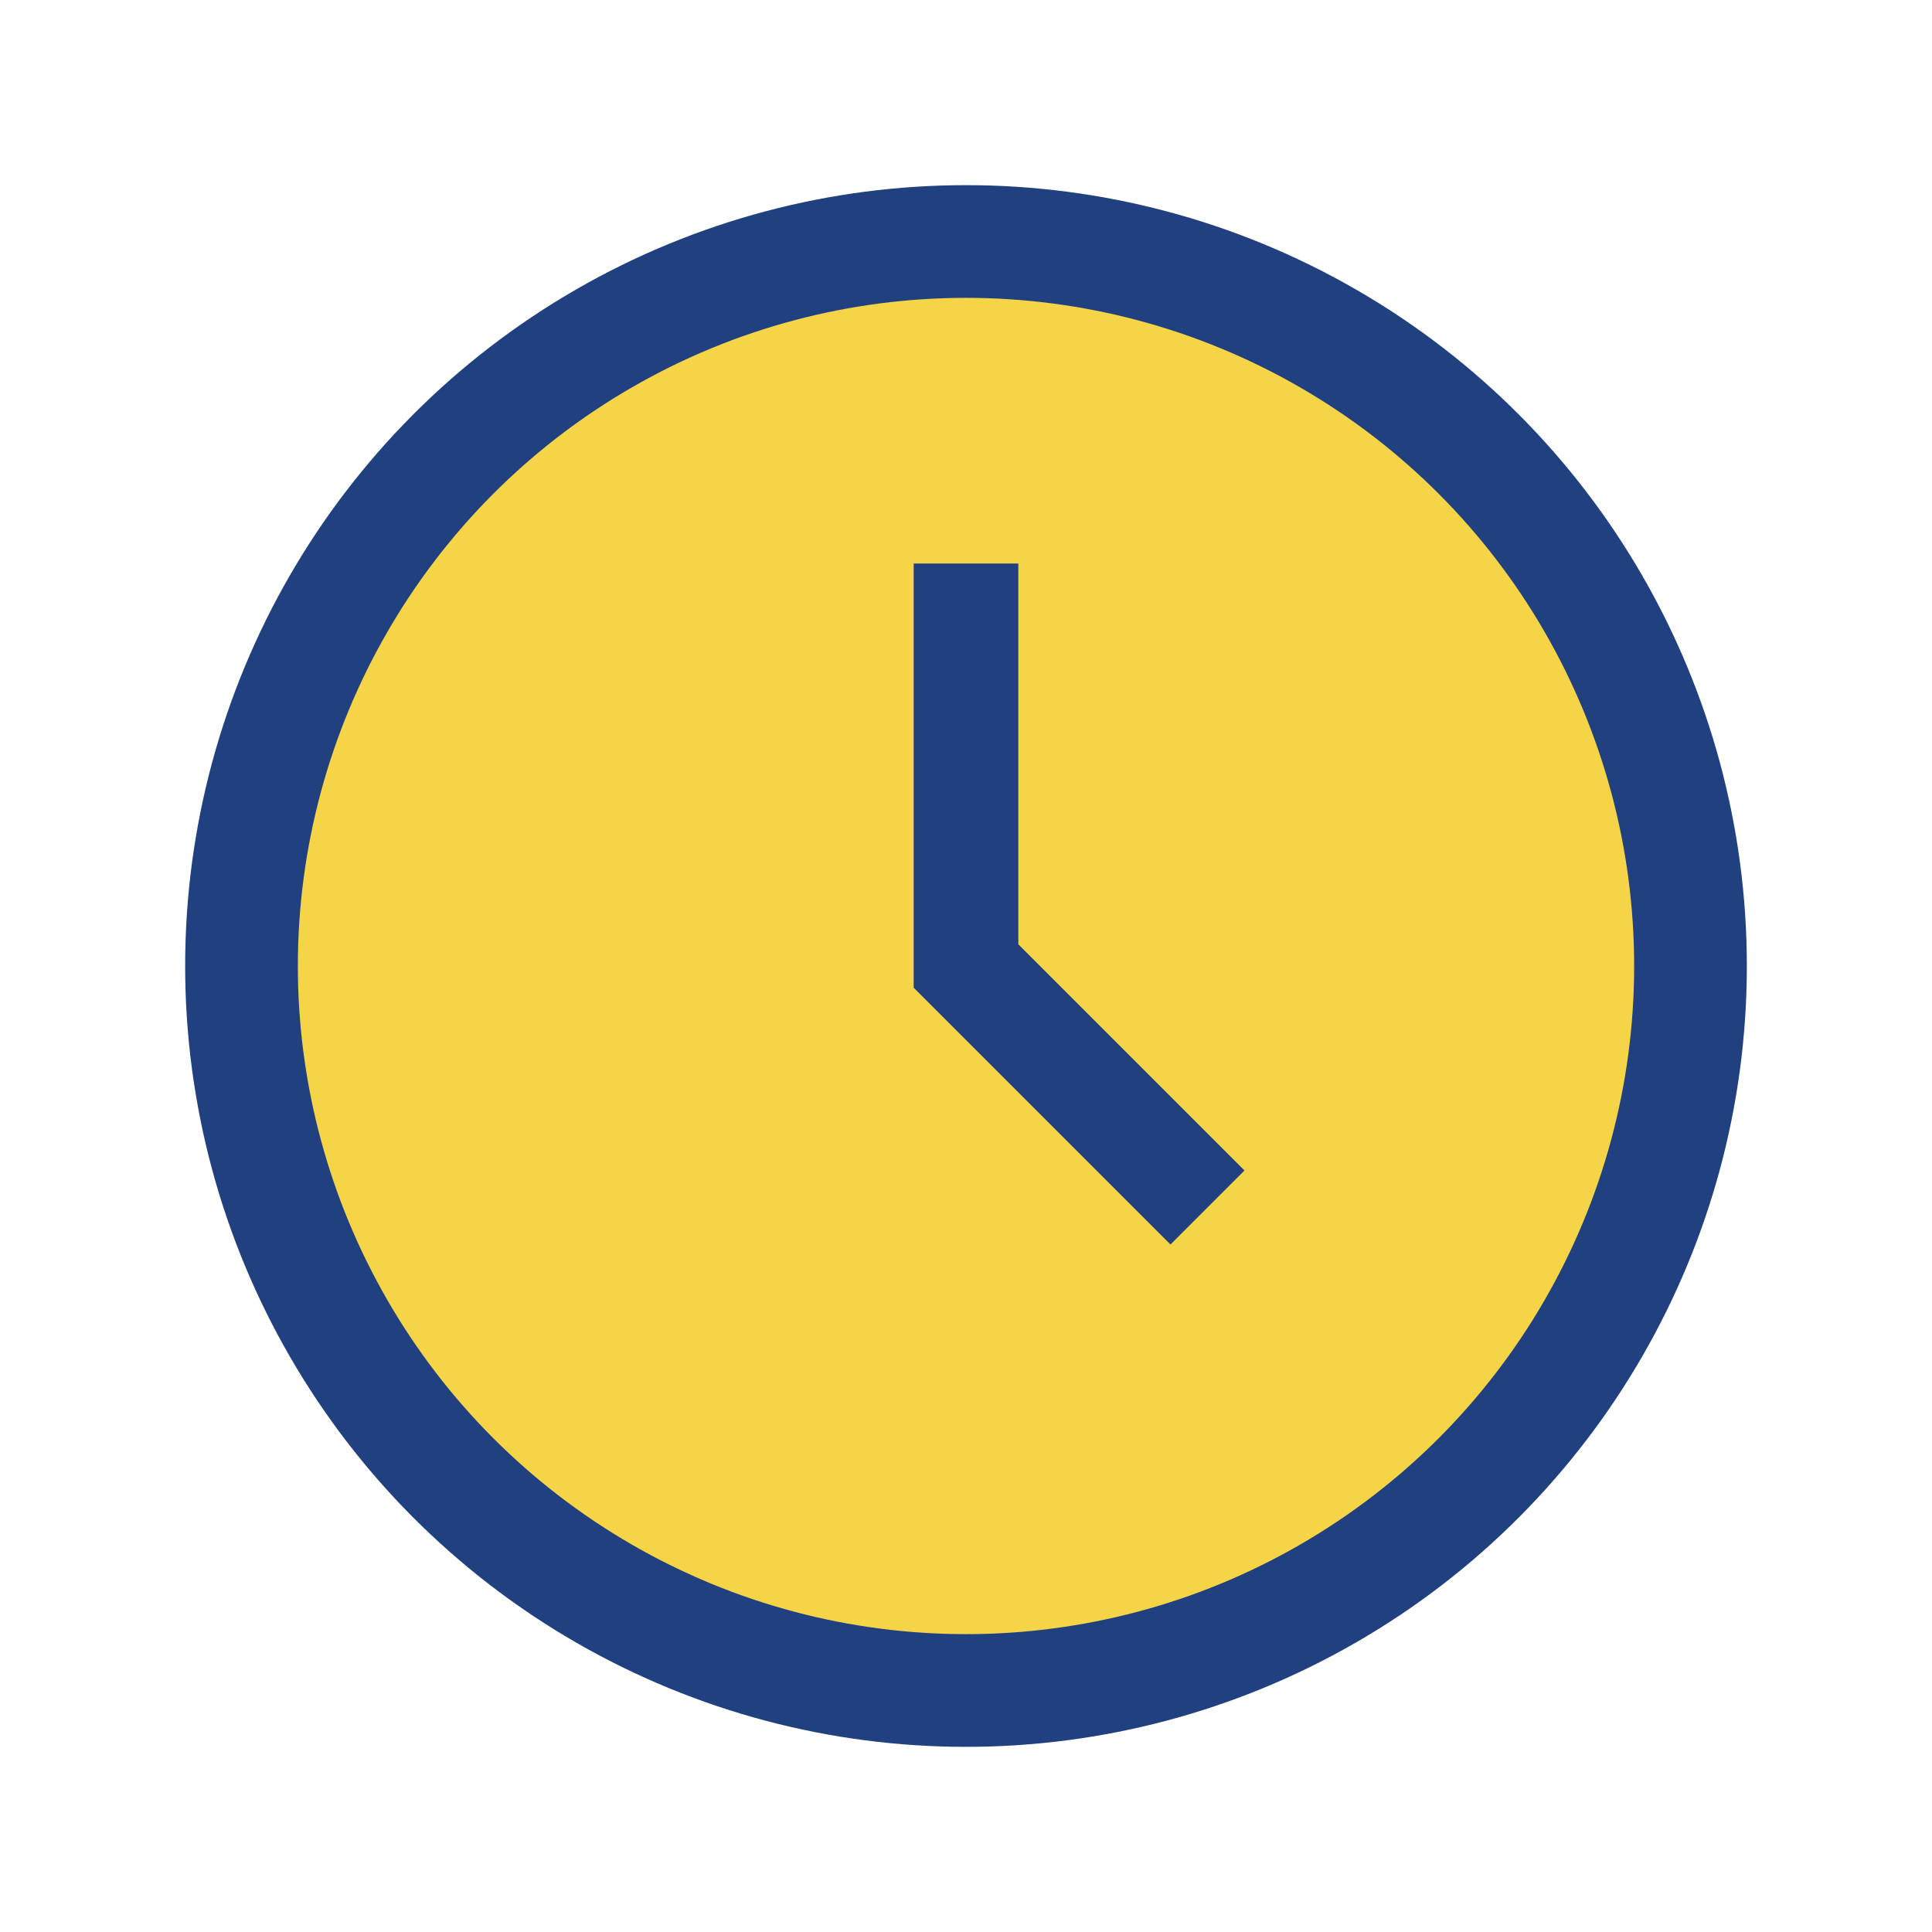 <?xml version="1.0" encoding="UTF-8"?>
<svg xmlns="http://www.w3.org/2000/svg" width="24" height="24" viewBox="0 0 24 24"><circle cx="12" cy="12" r="9" fill="#F5D547" stroke="#204080" stroke-width="1.4"/><path d="M12 7v5l3 3" stroke="#204080" stroke-width="1.3" fill="none"/></svg>